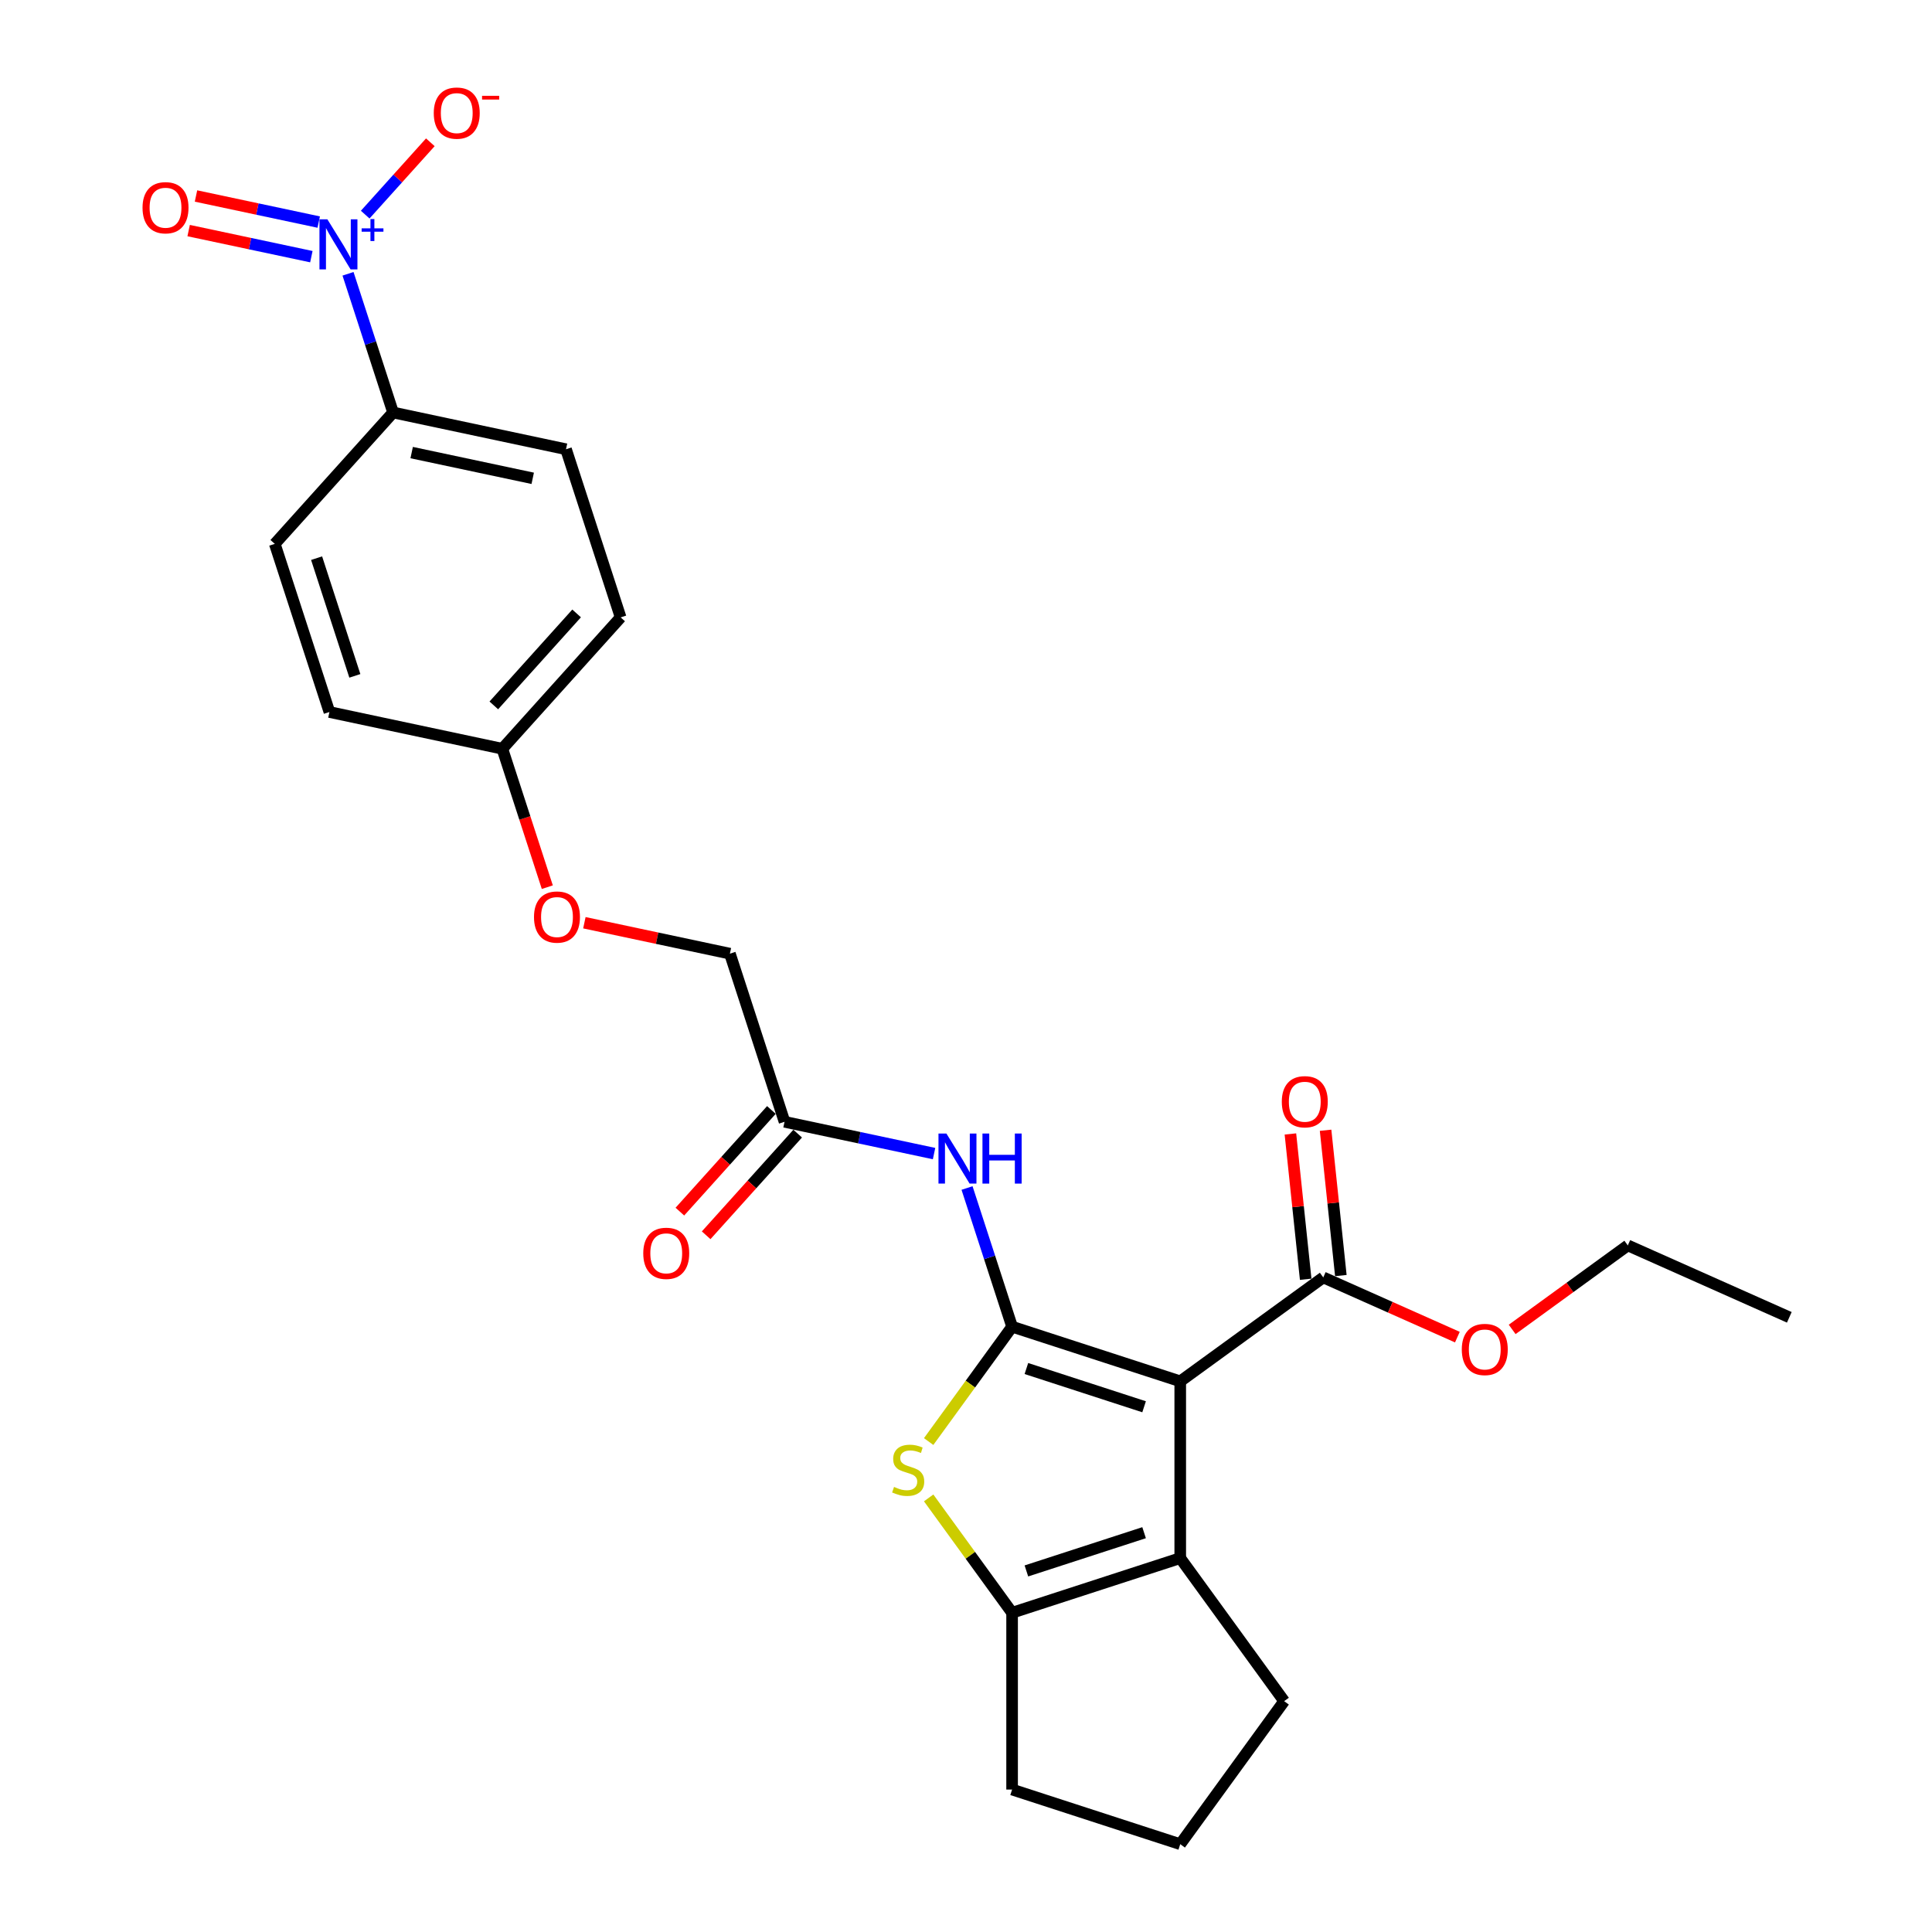 <?xml version='1.0' encoding='iso-8859-1'?>
<svg version='1.1' baseProfile='full'
              xmlns='http://www.w3.org/2000/svg'
                      xmlns:rdkit='http://www.rdkit.org/xml'
                      xmlns:xlink='http://www.w3.org/1999/xlink'
                  xml:space='preserve'
width='1000px' height='1000px' viewBox='0 0 1000 1000'>
<!-- END OF HEADER -->
<rect style='opacity:1.0;fill:#FFFFFF;stroke:none' width='1000' height='1000' x='0' y='0'> </rect>
<path class='bond-0' d='M 523.86,686.698 L 610.889,714.975' style='fill:none;fill-rule:evenodd;stroke:#000000;stroke-width:6px;stroke-linecap:butt;stroke-linejoin:miter;stroke-opacity:1' />
<path class='bond-0' d='M 531.259,708.345 L 592.179,728.14' style='fill:none;fill-rule:evenodd;stroke:#000000;stroke-width:6px;stroke-linecap:butt;stroke-linejoin:miter;stroke-opacity:1' />
<path class='bond-1' d='M 523.86,686.698 L 502.265,716.421' style='fill:none;fill-rule:evenodd;stroke:#000000;stroke-width:6px;stroke-linecap:butt;stroke-linejoin:miter;stroke-opacity:1' />
<path class='bond-1' d='M 502.265,716.421 L 480.67,746.144' style='fill:none;fill-rule:evenodd;stroke:#CCCC00;stroke-width:6px;stroke-linecap:butt;stroke-linejoin:miter;stroke-opacity:1' />
<path class='bond-5' d='M 523.86,686.698 L 512.198,650.806' style='fill:none;fill-rule:evenodd;stroke:#000000;stroke-width:6px;stroke-linecap:butt;stroke-linejoin:miter;stroke-opacity:1' />
<path class='bond-5' d='M 512.198,650.806 L 500.536,614.914' style='fill:none;fill-rule:evenodd;stroke:#0000FF;stroke-width:6px;stroke-linecap:butt;stroke-linejoin:miter;stroke-opacity:1' />
<path class='bond-2' d='M 610.889,714.975 L 610.889,806.483' style='fill:none;fill-rule:evenodd;stroke:#000000;stroke-width:6px;stroke-linecap:butt;stroke-linejoin:miter;stroke-opacity:1' />
<path class='bond-6' d='M 610.889,714.975 L 684.92,661.189' style='fill:none;fill-rule:evenodd;stroke:#000000;stroke-width:6px;stroke-linecap:butt;stroke-linejoin:miter;stroke-opacity:1' />
<path class='bond-3' d='M 480.67,775.314 L 502.265,805.037' style='fill:none;fill-rule:evenodd;stroke:#CCCC00;stroke-width:6px;stroke-linecap:butt;stroke-linejoin:miter;stroke-opacity:1' />
<path class='bond-3' d='M 502.265,805.037 L 523.86,834.76' style='fill:none;fill-rule:evenodd;stroke:#000000;stroke-width:6px;stroke-linecap:butt;stroke-linejoin:miter;stroke-opacity:1' />
<path class='bond-19' d='M 610.889,806.483 L 664.676,880.514' style='fill:none;fill-rule:evenodd;stroke:#000000;stroke-width:6px;stroke-linecap:butt;stroke-linejoin:miter;stroke-opacity:1' />
<path class='bond-26' d='M 610.889,806.483 L 523.86,834.76' style='fill:none;fill-rule:evenodd;stroke:#000000;stroke-width:6px;stroke-linecap:butt;stroke-linejoin:miter;stroke-opacity:1' />
<path class='bond-26' d='M 592.179,793.319 L 531.259,813.113' style='fill:none;fill-rule:evenodd;stroke:#000000;stroke-width:6px;stroke-linecap:butt;stroke-linejoin:miter;stroke-opacity:1' />
<path class='bond-20' d='M 523.86,834.76 L 523.86,926.268' style='fill:none;fill-rule:evenodd;stroke:#000000;stroke-width:6px;stroke-linecap:butt;stroke-linejoin:miter;stroke-opacity:1' />
<path class='bond-4' d='M 180.133,141.719 L 191.795,177.611' style='fill:none;fill-rule:evenodd;stroke:#0000FF;stroke-width:6px;stroke-linecap:butt;stroke-linejoin:miter;stroke-opacity:1' />
<path class='bond-4' d='M 191.795,177.611 L 203.457,213.502' style='fill:none;fill-rule:evenodd;stroke:#000000;stroke-width:6px;stroke-linecap:butt;stroke-linejoin:miter;stroke-opacity:1' />
<path class='bond-9' d='M 189.029,111.092 L 205.887,92.37' style='fill:none;fill-rule:evenodd;stroke:#0000FF;stroke-width:6px;stroke-linecap:butt;stroke-linejoin:miter;stroke-opacity:1' />
<path class='bond-9' d='M 205.887,92.37 L 222.744,73.648' style='fill:none;fill-rule:evenodd;stroke:#FF0000;stroke-width:6px;stroke-linecap:butt;stroke-linejoin:miter;stroke-opacity:1' />
<path class='bond-10' d='M 164.967,114.947 L 133.207,108.197' style='fill:none;fill-rule:evenodd;stroke:#0000FF;stroke-width:6px;stroke-linecap:butt;stroke-linejoin:miter;stroke-opacity:1' />
<path class='bond-10' d='M 133.207,108.197 L 101.448,101.446' style='fill:none;fill-rule:evenodd;stroke:#FF0000;stroke-width:6px;stroke-linecap:butt;stroke-linejoin:miter;stroke-opacity:1' />
<path class='bond-10' d='M 161.161,132.849 L 129.402,126.098' style='fill:none;fill-rule:evenodd;stroke:#0000FF;stroke-width:6px;stroke-linecap:butt;stroke-linejoin:miter;stroke-opacity:1' />
<path class='bond-10' d='M 129.402,126.098 L 97.643,119.348' style='fill:none;fill-rule:evenodd;stroke:#FF0000;stroke-width:6px;stroke-linecap:butt;stroke-linejoin:miter;stroke-opacity:1' />
<path class='bond-7' d='M 483.467,597.094 L 444.771,588.869' style='fill:none;fill-rule:evenodd;stroke:#0000FF;stroke-width:6px;stroke-linecap:butt;stroke-linejoin:miter;stroke-opacity:1' />
<path class='bond-7' d='M 444.771,588.869 L 406.075,580.644' style='fill:none;fill-rule:evenodd;stroke:#000000;stroke-width:6px;stroke-linecap:butt;stroke-linejoin:miter;stroke-opacity:1' />
<path class='bond-11' d='M 694.021,660.232 L 690.068,622.626' style='fill:none;fill-rule:evenodd;stroke:#000000;stroke-width:6px;stroke-linecap:butt;stroke-linejoin:miter;stroke-opacity:1' />
<path class='bond-11' d='M 690.068,622.626 L 686.116,585.02' style='fill:none;fill-rule:evenodd;stroke:#FF0000;stroke-width:6px;stroke-linecap:butt;stroke-linejoin:miter;stroke-opacity:1' />
<path class='bond-11' d='M 675.82,662.145 L 671.867,624.539' style='fill:none;fill-rule:evenodd;stroke:#000000;stroke-width:6px;stroke-linecap:butt;stroke-linejoin:miter;stroke-opacity:1' />
<path class='bond-11' d='M 671.867,624.539 L 667.914,586.933' style='fill:none;fill-rule:evenodd;stroke:#FF0000;stroke-width:6px;stroke-linecap:butt;stroke-linejoin:miter;stroke-opacity:1' />
<path class='bond-18' d='M 684.92,661.189 L 719.626,676.641' style='fill:none;fill-rule:evenodd;stroke:#000000;stroke-width:6px;stroke-linecap:butt;stroke-linejoin:miter;stroke-opacity:1' />
<path class='bond-18' d='M 719.626,676.641 L 754.333,692.093' style='fill:none;fill-rule:evenodd;stroke:#FF0000;stroke-width:6px;stroke-linecap:butt;stroke-linejoin:miter;stroke-opacity:1' />
<path class='bond-12' d='M 399.274,574.521 L 375.588,600.826' style='fill:none;fill-rule:evenodd;stroke:#000000;stroke-width:6px;stroke-linecap:butt;stroke-linejoin:miter;stroke-opacity:1' />
<path class='bond-12' d='M 375.588,600.826 L 351.902,627.132' style='fill:none;fill-rule:evenodd;stroke:#FF0000;stroke-width:6px;stroke-linecap:butt;stroke-linejoin:miter;stroke-opacity:1' />
<path class='bond-12' d='M 412.875,586.767 L 389.189,613.073' style='fill:none;fill-rule:evenodd;stroke:#000000;stroke-width:6px;stroke-linecap:butt;stroke-linejoin:miter;stroke-opacity:1' />
<path class='bond-12' d='M 389.189,613.073 L 365.503,639.378' style='fill:none;fill-rule:evenodd;stroke:#FF0000;stroke-width:6px;stroke-linecap:butt;stroke-linejoin:miter;stroke-opacity:1' />
<path class='bond-16' d='M 406.075,580.644 L 377.797,493.615' style='fill:none;fill-rule:evenodd;stroke:#000000;stroke-width:6px;stroke-linecap:butt;stroke-linejoin:miter;stroke-opacity:1' />
<path class='bond-8' d='M 203.457,213.502 L 292.965,232.528' style='fill:none;fill-rule:evenodd;stroke:#000000;stroke-width:6px;stroke-linecap:butt;stroke-linejoin:miter;stroke-opacity:1' />
<path class='bond-8' d='M 213.078,234.258 L 275.734,247.576' style='fill:none;fill-rule:evenodd;stroke:#000000;stroke-width:6px;stroke-linecap:butt;stroke-linejoin:miter;stroke-opacity:1' />
<path class='bond-28' d='M 203.457,213.502 L 142.227,281.506' style='fill:none;fill-rule:evenodd;stroke:#000000;stroke-width:6px;stroke-linecap:butt;stroke-linejoin:miter;stroke-opacity:1' />
<path class='bond-13' d='M 142.227,281.506 L 170.504,368.535' style='fill:none;fill-rule:evenodd;stroke:#000000;stroke-width:6px;stroke-linecap:butt;stroke-linejoin:miter;stroke-opacity:1' />
<path class='bond-13' d='M 163.874,288.905 L 183.668,349.825' style='fill:none;fill-rule:evenodd;stroke:#000000;stroke-width:6px;stroke-linecap:butt;stroke-linejoin:miter;stroke-opacity:1' />
<path class='bond-14' d='M 292.965,232.528 L 321.242,319.557' style='fill:none;fill-rule:evenodd;stroke:#000000;stroke-width:6px;stroke-linecap:butt;stroke-linejoin:miter;stroke-opacity:1' />
<path class='bond-15' d='M 302.473,477.604 L 340.135,485.609' style='fill:none;fill-rule:evenodd;stroke:#FF0000;stroke-width:6px;stroke-linecap:butt;stroke-linejoin:miter;stroke-opacity:1' />
<path class='bond-15' d='M 340.135,485.609 L 377.797,493.615' style='fill:none;fill-rule:evenodd;stroke:#000000;stroke-width:6px;stroke-linecap:butt;stroke-linejoin:miter;stroke-opacity:1' />
<path class='bond-17' d='M 283.288,459.198 L 271.65,423.379' style='fill:none;fill-rule:evenodd;stroke:#FF0000;stroke-width:6px;stroke-linecap:butt;stroke-linejoin:miter;stroke-opacity:1' />
<path class='bond-17' d='M 271.65,423.379 L 260.012,387.56' style='fill:none;fill-rule:evenodd;stroke:#000000;stroke-width:6px;stroke-linecap:butt;stroke-linejoin:miter;stroke-opacity:1' />
<path class='bond-21' d='M 260.012,387.56 L 170.504,368.535' style='fill:none;fill-rule:evenodd;stroke:#000000;stroke-width:6px;stroke-linecap:butt;stroke-linejoin:miter;stroke-opacity:1' />
<path class='bond-22' d='M 260.012,387.56 L 321.242,319.557' style='fill:none;fill-rule:evenodd;stroke:#000000;stroke-width:6px;stroke-linecap:butt;stroke-linejoin:miter;stroke-opacity:1' />
<path class='bond-22' d='M 255.596,365.114 L 298.457,317.511' style='fill:none;fill-rule:evenodd;stroke:#000000;stroke-width:6px;stroke-linecap:butt;stroke-linejoin:miter;stroke-opacity:1' />
<path class='bond-24' d='M 782.7,688.103 L 812.624,666.362' style='fill:none;fill-rule:evenodd;stroke:#FF0000;stroke-width:6px;stroke-linecap:butt;stroke-linejoin:miter;stroke-opacity:1' />
<path class='bond-24' d='M 812.624,666.362 L 842.548,644.621' style='fill:none;fill-rule:evenodd;stroke:#000000;stroke-width:6px;stroke-linecap:butt;stroke-linejoin:miter;stroke-opacity:1' />
<path class='bond-27' d='M 664.676,880.514 L 610.889,954.545' style='fill:none;fill-rule:evenodd;stroke:#000000;stroke-width:6px;stroke-linecap:butt;stroke-linejoin:miter;stroke-opacity:1' />
<path class='bond-23' d='M 523.86,926.268 L 610.889,954.545' style='fill:none;fill-rule:evenodd;stroke:#000000;stroke-width:6px;stroke-linecap:butt;stroke-linejoin:miter;stroke-opacity:1' />
<path class='bond-25' d='M 842.548,644.621 L 926.144,681.841' style='fill:none;fill-rule:evenodd;stroke:#000000;stroke-width:6px;stroke-linecap:butt;stroke-linejoin:miter;stroke-opacity:1' />
<path  class='atom-2' d='M 462.753 769.624
Q 463.045 769.734, 464.253 770.246
Q 465.461 770.758, 466.779 771.088
Q 468.133 771.381, 469.451 771.381
Q 471.903 771.381, 473.331 770.209
Q 474.758 769.002, 474.758 766.915
Q 474.758 765.488, 474.026 764.609
Q 473.331 763.731, 472.233 763.255
Q 471.135 762.779, 469.305 762.23
Q 466.999 761.534, 465.608 760.876
Q 464.253 760.217, 463.265 758.826
Q 462.313 757.435, 462.313 755.092
Q 462.313 751.835, 464.51 749.822
Q 466.742 747.808, 471.135 747.808
Q 474.136 747.808, 477.54 749.236
L 476.698 752.054
Q 473.587 750.773, 471.244 750.773
Q 468.719 750.773, 467.328 751.835
Q 465.937 752.86, 465.974 754.653
Q 465.974 756.044, 466.669 756.886
Q 467.401 757.728, 468.426 758.204
Q 469.488 758.679, 471.244 759.228
Q 473.587 759.961, 474.978 760.693
Q 476.369 761.425, 477.357 762.925
Q 478.382 764.39, 478.382 766.915
Q 478.382 770.502, 475.966 772.442
Q 473.587 774.346, 469.597 774.346
Q 467.291 774.346, 465.534 773.833
Q 463.814 773.357, 461.764 772.515
L 462.753 769.624
' fill='#CCCC00'/>
<path  class='atom-5' d='M 169.451 113.516
L 177.943 127.242
Q 178.785 128.596, 180.139 131.049
Q 181.494 133.501, 181.567 133.648
L 181.567 113.516
L 185.008 113.516
L 185.008 139.431
L 181.457 139.431
L 172.343 124.424
Q 171.281 122.667, 170.147 120.654
Q 169.049 118.64, 168.719 118.018
L 168.719 139.431
L 165.352 139.431
L 165.352 113.516
L 169.451 113.516
' fill='#0000FF'/>
<path  class='atom-5' d='M 187.182 118.187
L 191.748 118.187
L 191.748 113.38
L 193.777 113.38
L 193.777 118.187
L 198.464 118.187
L 198.464 119.927
L 193.777 119.927
L 193.777 124.758
L 191.748 124.758
L 191.748 119.927
L 187.182 119.927
L 187.182 118.187
' fill='#0000FF'/>
<path  class='atom-6' d='M 489.854 586.712
L 498.346 600.438
Q 499.188 601.792, 500.542 604.244
Q 501.897 606.697, 501.97 606.843
L 501.97 586.712
L 505.411 586.712
L 505.411 612.627
L 501.86 612.627
L 492.746 597.619
Q 491.684 595.862, 490.55 593.849
Q 489.452 591.836, 489.122 591.214
L 489.122 612.627
L 485.755 612.627
L 485.755 586.712
L 489.854 586.712
' fill='#0000FF'/>
<path  class='atom-6' d='M 508.522 586.712
L 512.036 586.712
L 512.036 597.729
L 525.286 597.729
L 525.286 586.712
L 528.8 586.712
L 528.8 612.627
L 525.286 612.627
L 525.286 600.657
L 512.036 600.657
L 512.036 612.627
L 508.522 612.627
L 508.522 586.712
' fill='#0000FF'/>
<path  class='atom-10' d='M 224.514 58.543
Q 224.514 52.321, 227.589 48.843
Q 230.664 45.366, 236.41 45.366
Q 242.157 45.366, 245.232 48.843
Q 248.306 52.321, 248.306 58.543
Q 248.306 64.839, 245.195 68.426
Q 242.084 71.977, 236.41 71.977
Q 230.7 71.977, 227.589 68.426
Q 224.514 64.876, 224.514 58.543
M 236.41 69.048
Q 240.363 69.048, 242.486 66.413
Q 244.646 63.741, 244.646 58.543
Q 244.646 53.456, 242.486 50.893
Q 240.363 48.294, 236.41 48.294
Q 232.457 48.294, 230.297 50.857
Q 228.175 53.419, 228.175 58.543
Q 228.175 63.778, 230.297 66.413
Q 232.457 69.048, 236.41 69.048
' fill='#FF0000'/>
<path  class='atom-10' d='M 249.514 49.596
L 258.38 49.596
L 258.38 51.529
L 249.514 51.529
L 249.514 49.596
' fill='#FF0000'/>
<path  class='atom-11' d='M 73.776 107.521
Q 73.776 101.299, 76.85 97.821
Q 79.925 94.344, 85.672 94.344
Q 91.418 94.344, 94.493 97.821
Q 97.568 101.299, 97.568 107.521
Q 97.568 113.817, 94.456 117.404
Q 91.345 120.955, 85.672 120.955
Q 79.962 120.955, 76.85 117.404
Q 73.776 113.854, 73.776 107.521
M 85.672 118.026
Q 89.625 118.026, 91.748 115.391
Q 93.907 112.719, 93.907 107.521
Q 93.907 102.433, 91.748 99.871
Q 89.625 97.272, 85.672 97.272
Q 81.719 97.272, 79.559 99.835
Q 77.436 102.397, 77.436 107.521
Q 77.436 112.755, 79.559 115.391
Q 81.719 118.026, 85.672 118.026
' fill='#FF0000'/>
<path  class='atom-12' d='M 663.459 570.255
Q 663.459 564.033, 666.534 560.556
Q 669.608 557.078, 675.355 557.078
Q 681.102 557.078, 684.176 560.556
Q 687.251 564.033, 687.251 570.255
Q 687.251 576.551, 684.14 580.138
Q 681.028 583.689, 675.355 583.689
Q 669.645 583.689, 666.534 580.138
Q 663.459 576.588, 663.459 570.255
M 675.355 580.761
Q 679.308 580.761, 681.431 578.125
Q 683.591 575.453, 683.591 570.255
Q 683.591 565.168, 681.431 562.605
Q 679.308 560.007, 675.355 560.007
Q 671.402 560.007, 669.242 562.569
Q 667.119 565.131, 667.119 570.255
Q 667.119 575.49, 669.242 578.125
Q 671.402 580.761, 675.355 580.761
' fill='#FF0000'/>
<path  class='atom-13' d='M 332.948 648.72
Q 332.948 642.498, 336.023 639.02
Q 339.097 635.543, 344.844 635.543
Q 350.591 635.543, 353.665 639.02
Q 356.74 642.498, 356.74 648.72
Q 356.74 655.016, 353.629 658.603
Q 350.518 662.154, 344.844 662.154
Q 339.134 662.154, 336.023 658.603
Q 332.948 655.053, 332.948 648.72
M 344.844 659.225
Q 348.797 659.225, 350.92 656.59
Q 353.08 653.918, 353.08 648.72
Q 353.08 643.632, 350.92 641.07
Q 348.797 638.471, 344.844 638.471
Q 340.891 638.471, 338.731 641.034
Q 336.608 643.596, 336.608 648.72
Q 336.608 653.954, 338.731 656.59
Q 340.891 659.225, 344.844 659.225
' fill='#FF0000'/>
<path  class='atom-16' d='M 276.393 474.662
Q 276.393 468.44, 279.468 464.963
Q 282.543 461.485, 288.289 461.485
Q 294.036 461.485, 297.111 464.963
Q 300.185 468.44, 300.185 474.662
Q 300.185 480.958, 297.074 484.545
Q 293.963 488.096, 288.289 488.096
Q 282.579 488.096, 279.468 484.545
Q 276.393 480.995, 276.393 474.662
M 288.289 485.167
Q 292.242 485.167, 294.365 482.532
Q 296.525 479.86, 296.525 474.662
Q 296.525 469.575, 294.365 467.012
Q 292.242 464.414, 288.289 464.414
Q 284.336 464.414, 282.177 466.976
Q 280.054 469.538, 280.054 474.662
Q 280.054 479.897, 282.177 482.532
Q 284.336 485.167, 288.289 485.167
' fill='#FF0000'/>
<path  class='atom-19' d='M 756.621 698.481
Q 756.621 692.259, 759.695 688.781
Q 762.77 685.304, 768.517 685.304
Q 774.263 685.304, 777.338 688.781
Q 780.413 692.259, 780.413 698.481
Q 780.413 704.777, 777.301 708.364
Q 774.19 711.915, 768.517 711.915
Q 762.806 711.915, 759.695 708.364
Q 756.621 704.814, 756.621 698.481
M 768.517 708.986
Q 772.47 708.986, 774.593 706.351
Q 776.752 703.679, 776.752 698.481
Q 776.752 693.393, 774.593 690.831
Q 772.47 688.232, 768.517 688.232
Q 764.563 688.232, 762.404 690.795
Q 760.281 693.357, 760.281 698.481
Q 760.281 703.716, 762.404 706.351
Q 764.563 708.986, 768.517 708.986
' fill='#FF0000'/>
</svg>
